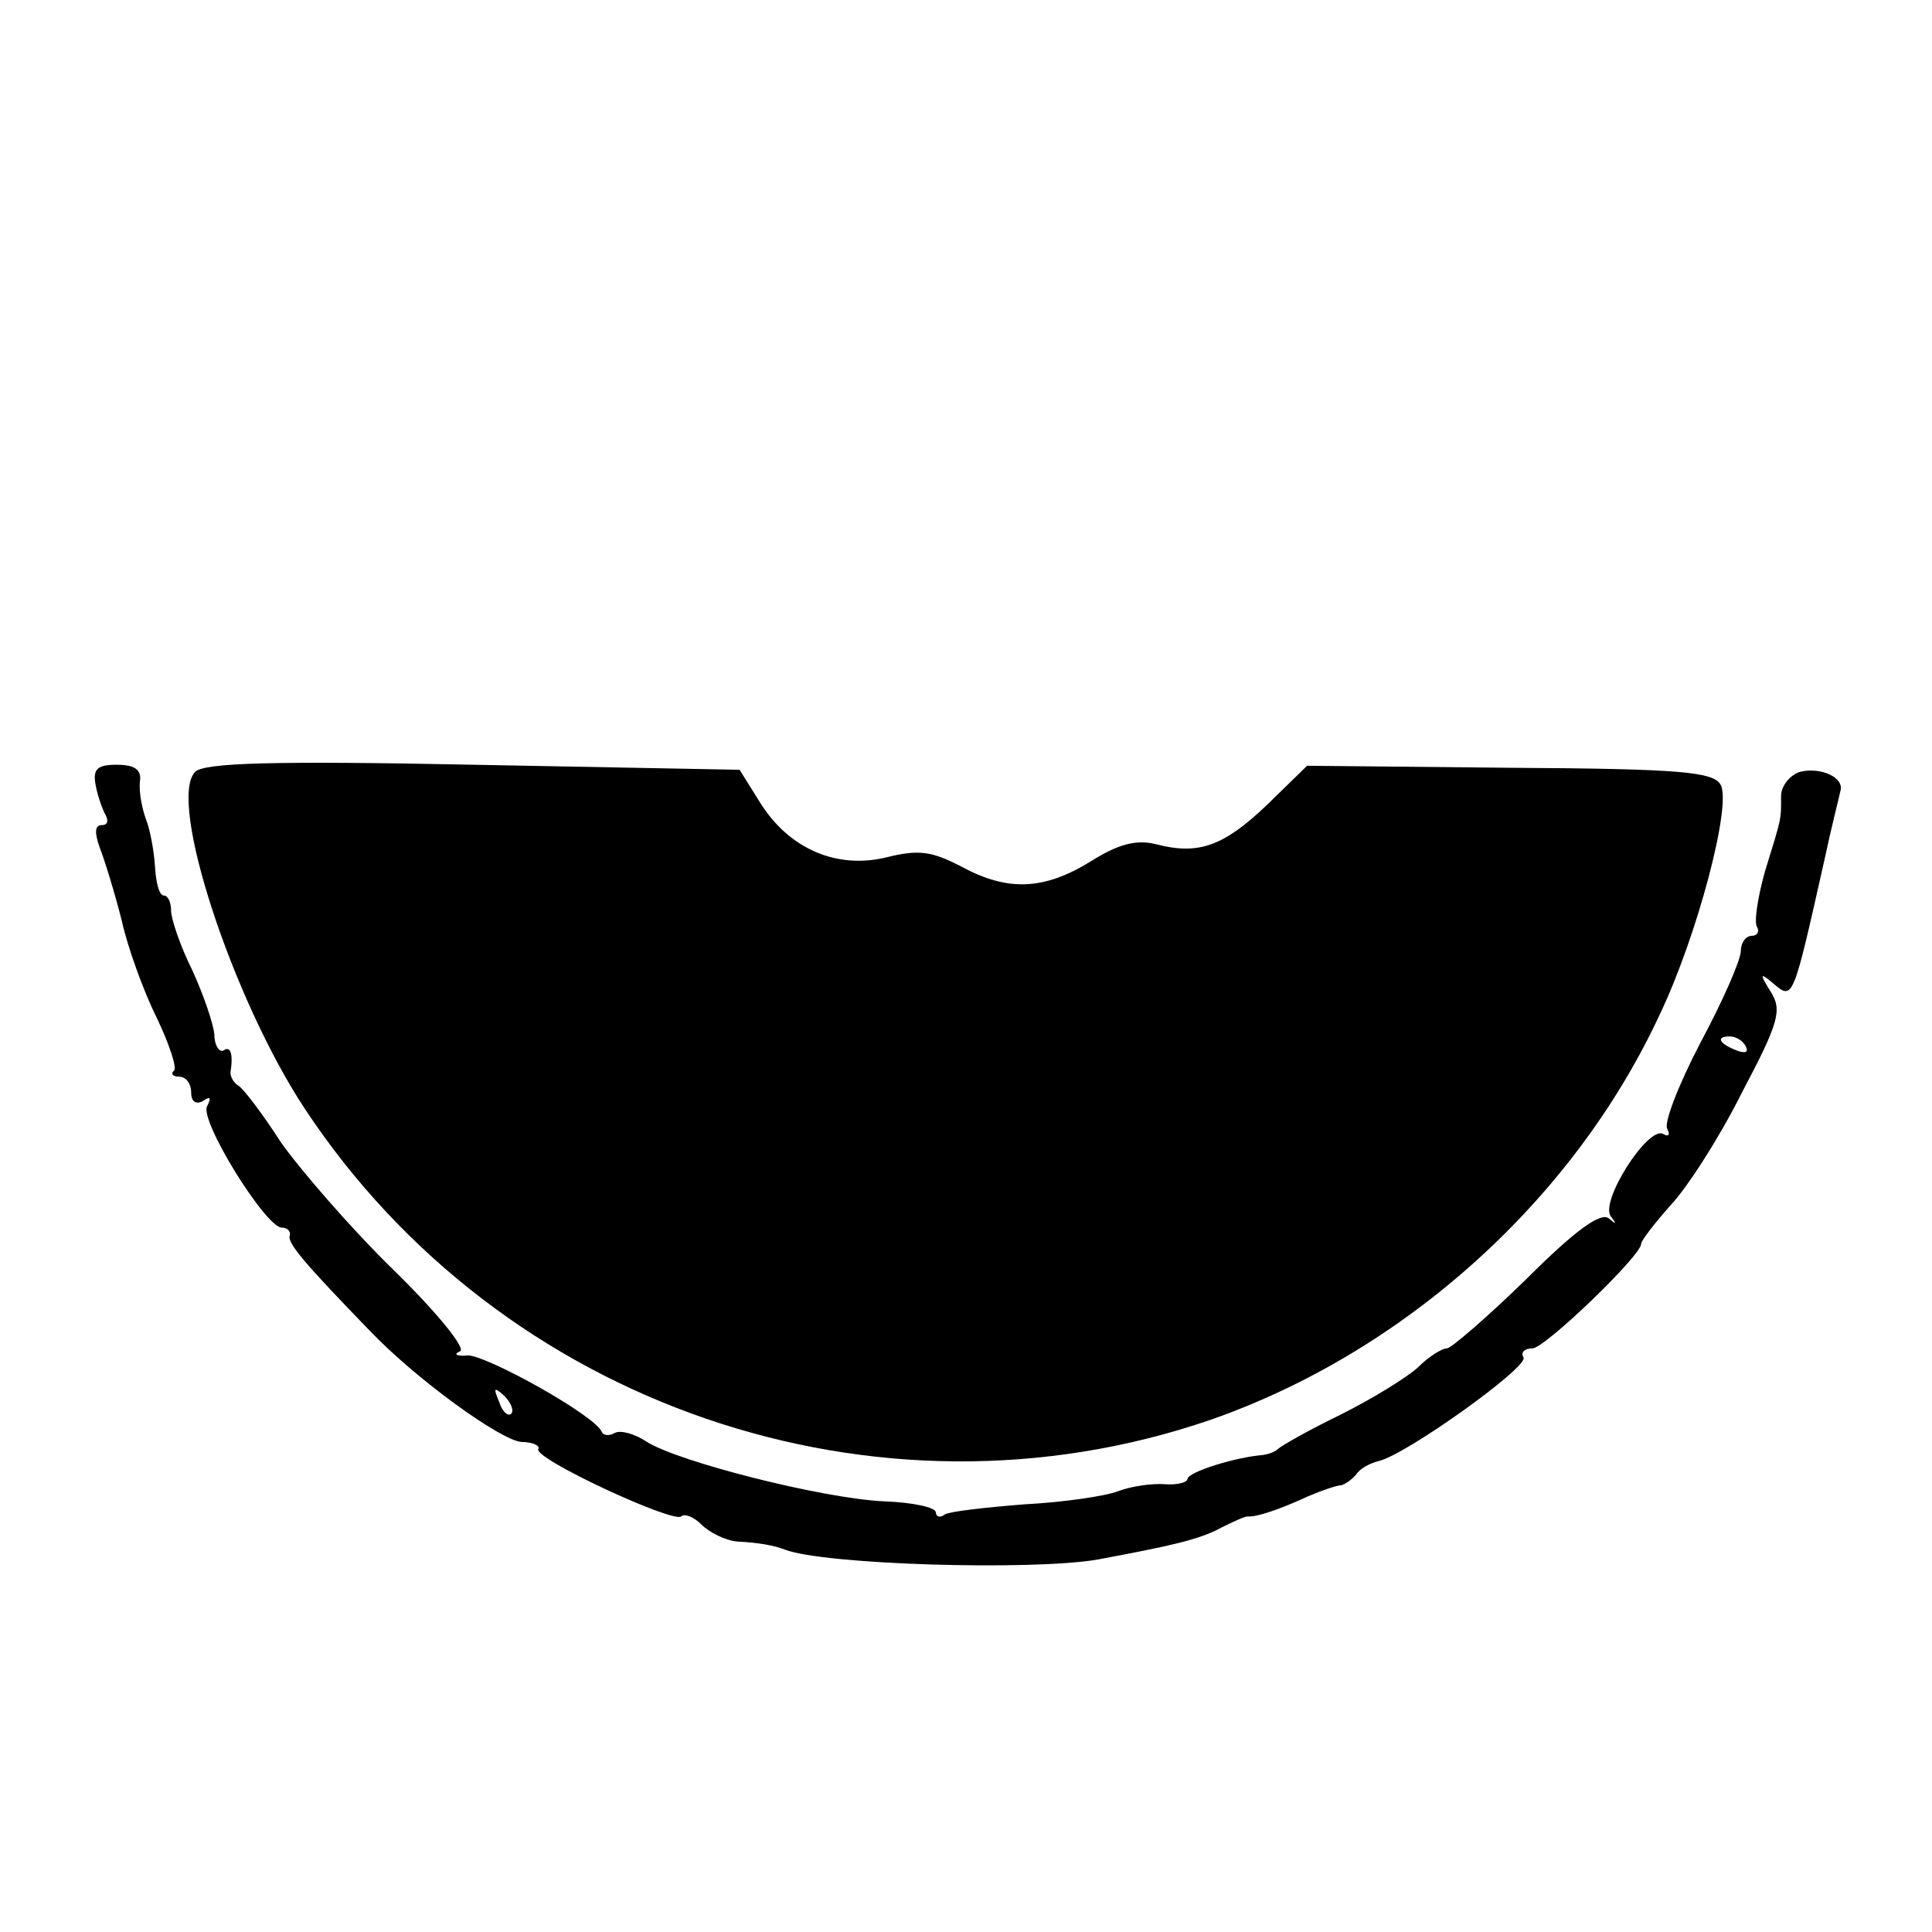 <?xml version="1.0" standalone="no"?>
<!DOCTYPE svg PUBLIC "-//W3C//DTD SVG 20010904//EN"
 "http://www.w3.org/TR/2001/REC-SVG-20010904/DTD/svg10.dtd">
<svg version="1.0" xmlns="http://www.w3.org/2000/svg"
 width="192pt" height="192pt" viewBox="0 0 192 192"
 preserveAspectRatio="xMidYMid meet">
<g transform="translate(0,192) scale(0.1,-0.1)"
fill="#000000" stroke="none">
<path d="M194 1153 c-28 -28 37 -226 109 -335 195 -295 568 -423 900 -309 192
67 361 218 447 404 37 78 71 207 60 227 -7 13 -40 16 -210 17 l-201 2 -40 -39
c-43 -41 -68 -50 -110 -39 -20 5 -38 0 -65 -17 -47 -29 -83 -30 -129 -5 -29
15 -42 17 -74 9 -49 -12 -97 8 -126 55 l-20 32 -264 5 c-198 4 -268 2 -277 -7z"/>
<path d="M95 1140 c2 -11 7 -25 10 -30 3 -6 2 -10 -4 -10 -7 0 -7 -8 -2 -22 5
-13 15 -45 22 -73 6 -27 22 -71 35 -97 12 -25 20 -49 17 -52 -4 -3 -1 -6 5 -6
7 0 12 -7 12 -16 0 -9 5 -12 12 -8 7 5 8 3 4 -5 -9 -13 58 -121 74 -121 6 0 9
-4 8 -8 -3 -7 16 -29 80 -95 46 -48 129 -108 150 -110 12 0 19 -4 17 -7 -6 -9
134 -74 142 -67 3 3 12 0 20 -8 8 -8 24 -16 36 -17 21 -1 37 -4 47 -8 39 -15
244 -21 310 -10 75 14 102 20 124 32 12 6 23 11 26 11 8 -1 32 7 60 20 14 6
29 11 33 11 4 1 11 6 15 11 4 6 14 11 22 13 27 6 150 94 144 103 -3 5 1 9 9 9
12 0 108 92 108 104 0 3 13 20 29 38 17 18 49 68 71 112 37 70 40 82 29 100
-12 19 -11 20 3 8 19 -16 19 -15 50 123 7 33 15 64 16 69 4 13 -19 24 -40 19
-10 -3 -19 -14 -19 -24 0 -24 1 -20 -16 -75 -7 -25 -11 -50 -8 -55 3 -5 0 -9
-5 -9 -6 0 -11 -7 -11 -15 0 -9 -18 -50 -40 -91 -22 -42 -37 -81 -33 -86 3 -6
1 -8 -4 -5 -15 9 -64 -68 -52 -82 6 -8 5 -8 -2 -2 -8 7 -34 -12 -82 -60 -39
-38 -75 -69 -79 -69 -5 0 -18 -8 -29 -19 -11 -10 -45 -31 -77 -47 -31 -15 -59
-31 -62 -34 -3 -3 -9 -5 -15 -6 -27 -2 -75 -17 -75 -24 0 -3 -10 -6 -22 -5
-13 1 -34 -2 -47 -7 -13 -5 -55 -11 -93 -13 -38 -3 -74 -7 -79 -10 -5 -4 -9
-2 -9 2 0 5 -23 10 -52 11 -61 3 -203 39 -235 59 -12 8 -26 12 -32 9 -5 -3
-11 -3 -13 1 -6 16 -114 76 -133 76 -11 -1 -15 1 -8 4 7 2 -22 38 -66 81 -43
42 -93 100 -112 127 -18 28 -37 53 -42 56 -5 3 -8 9 -8 13 3 19 0 27 -7 22 -4
-2 -9 5 -9 16 -1 11 -11 40 -22 64 -12 24 -21 51 -21 59 0 8 -3 15 -7 15 -5 0
-8 13 -9 29 -1 16 -5 37 -9 47 -4 11 -7 27 -6 37 2 12 -5 17 -23 17 -19 0 -24
-4 -21 -20z m1640 -260 c3 -6 -1 -7 -9 -4 -18 7 -21 14 -7 14 6 0 13 -4 16
-10z m-1227 -365 c-3 -3 -9 2 -12 12 -6 14 -5 15 5 6 7 -7 10 -15 7 -18z"/>
</g>
</svg>
